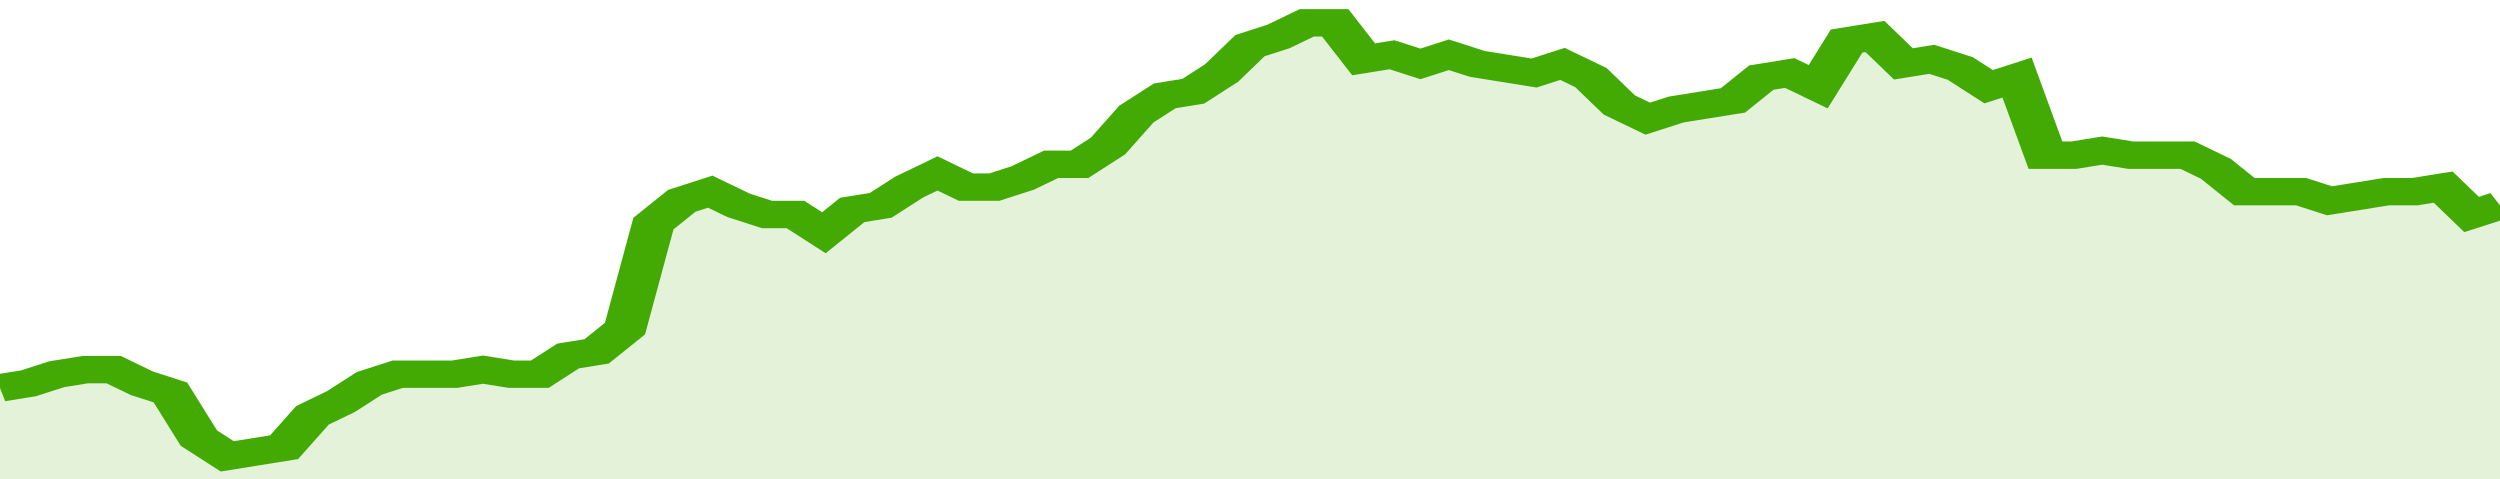 <svg xmlns="http://www.w3.org/2000/svg" viewBox="0 0 352 105" width="120" height="23" preserveAspectRatio="none">
				 <polyline fill="none" stroke="#43AA05" stroke-width="6" points="0, 85 4, 84 8, 82 12, 81 16, 81 20, 84 24, 86 28, 96 32, 100 36, 99 40, 98 44, 91 48, 88 52, 84 56, 82 60, 82 64, 82 68, 81 72, 82 76, 82 80, 78 84, 77 88, 72 92, 49 96, 44 100, 42 104, 45 108, 47 112, 47 116, 51 120, 46 124, 45 128, 41 132, 38 136, 41 140, 41 144, 39 148, 36 152, 36 156, 32 160, 25 164, 21 168, 20 172, 16 176, 10 180, 8 184, 5 188, 5 192, 13 196, 12 200, 14 204, 12 208, 14 212, 15 216, 16 220, 14 224, 17 228, 23 232, 26 236, 24 240, 23 244, 22 248, 17 252, 16 256, 19 260, 9 264, 8 268, 14 272, 13 276, 15 280, 19 284, 17 288, 34 292, 34 296, 33 300, 34 304, 34 308, 34 312, 37 316, 42 320, 42 324, 42 328, 44 332, 43 336, 42 340, 42 344, 41 348, 47 352, 45 352, 45 "> </polyline>
				 <polygon fill="#43AA05" opacity="0.15" points="0, 105 0, 85 4, 84 8, 82 12, 81 16, 81 20, 84 24, 86 28, 96 32, 100 36, 99 40, 98 44, 91 48, 88 52, 84 56, 82 60, 82 64, 82 68, 81 72, 82 76, 82 80, 78 84, 77 88, 72 92, 49 96, 44 100, 42 104, 45 108, 47 112, 47 116, 51 120, 46 124, 45 128, 41 132, 38 136, 41 140, 41 144, 39 148, 36 152, 36 156, 32 160, 25 164, 21 168, 20 172, 16 176, 10 180, 8 184, 5 188, 5 192, 13 196, 12 200, 14 204, 12 208, 14 212, 15 216, 16 220, 14 224, 17 228, 23 232, 26 236, 24 240, 23 244, 22 248, 17 252, 16 256, 19 260, 9 264, 8 268, 14 272, 13 276, 15 280, 19 284, 17 288, 34 292, 34 296, 33 300, 34 304, 34 308, 34 312, 37 316, 42 320, 42 324, 42 328, 44 332, 43 336, 42 340, 42 344, 41 348, 47 352, 45 352, 105 "></polygon>
			</svg>